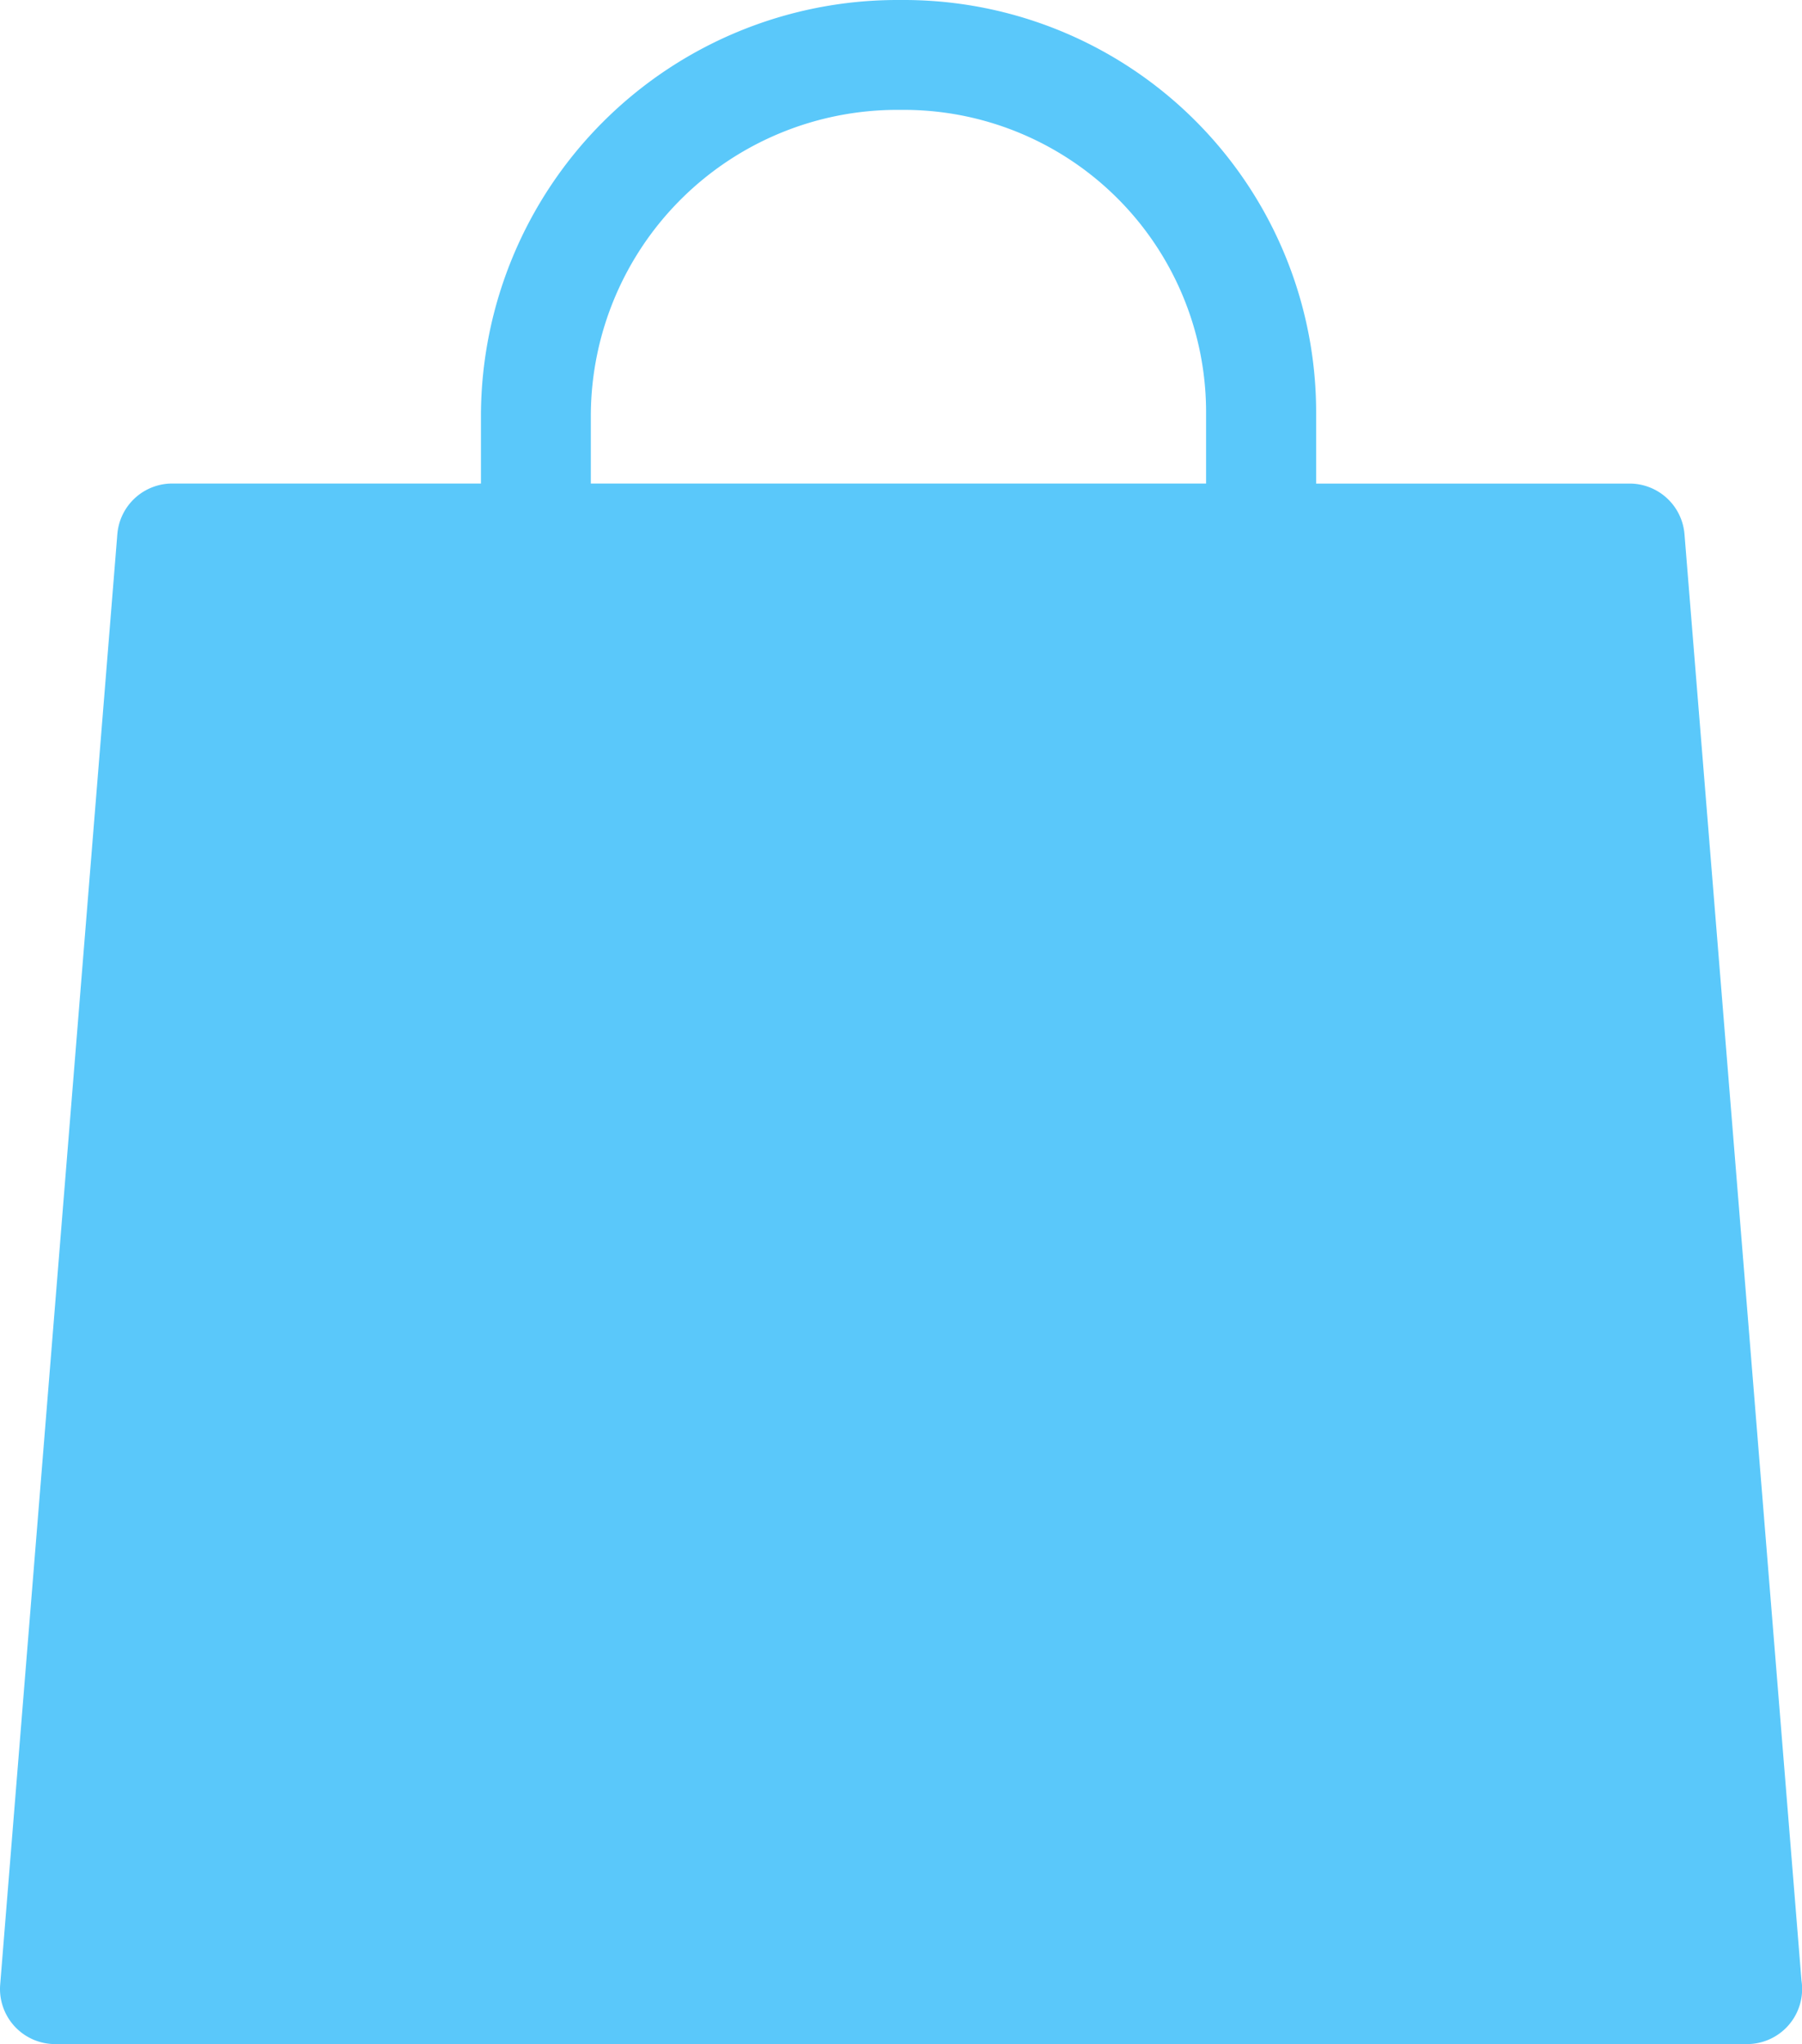 <svg xmlns="http://www.w3.org/2000/svg" width="42.522" height="48.222" viewBox="0 0 42.522 48.222">
  <path id="bag_1_" data-name="bag (1)" d="M59,46.725,56.239,12.6a1.3,1.3,0,0,0-1.292-1.192h-7.4V9.766A9.728,9.728,0,0,0,37.834,0h-.171a9.827,9.827,0,0,0-9.824,9.766v1.641H20.551A1.3,1.3,0,0,0,19.259,12.6L16.494,46.822a1.3,1.3,0,0,0,1.292,1.4h39.93A1.3,1.3,0,0,0,59,46.725ZM30.432,9.766a7.231,7.231,0,0,1,7.231-7.174h.171a7.133,7.133,0,0,1,7.116,7.174v1.641H30.432Z" transform="translate(-16.49)" fill="#5ac8fa"/>
</svg>
